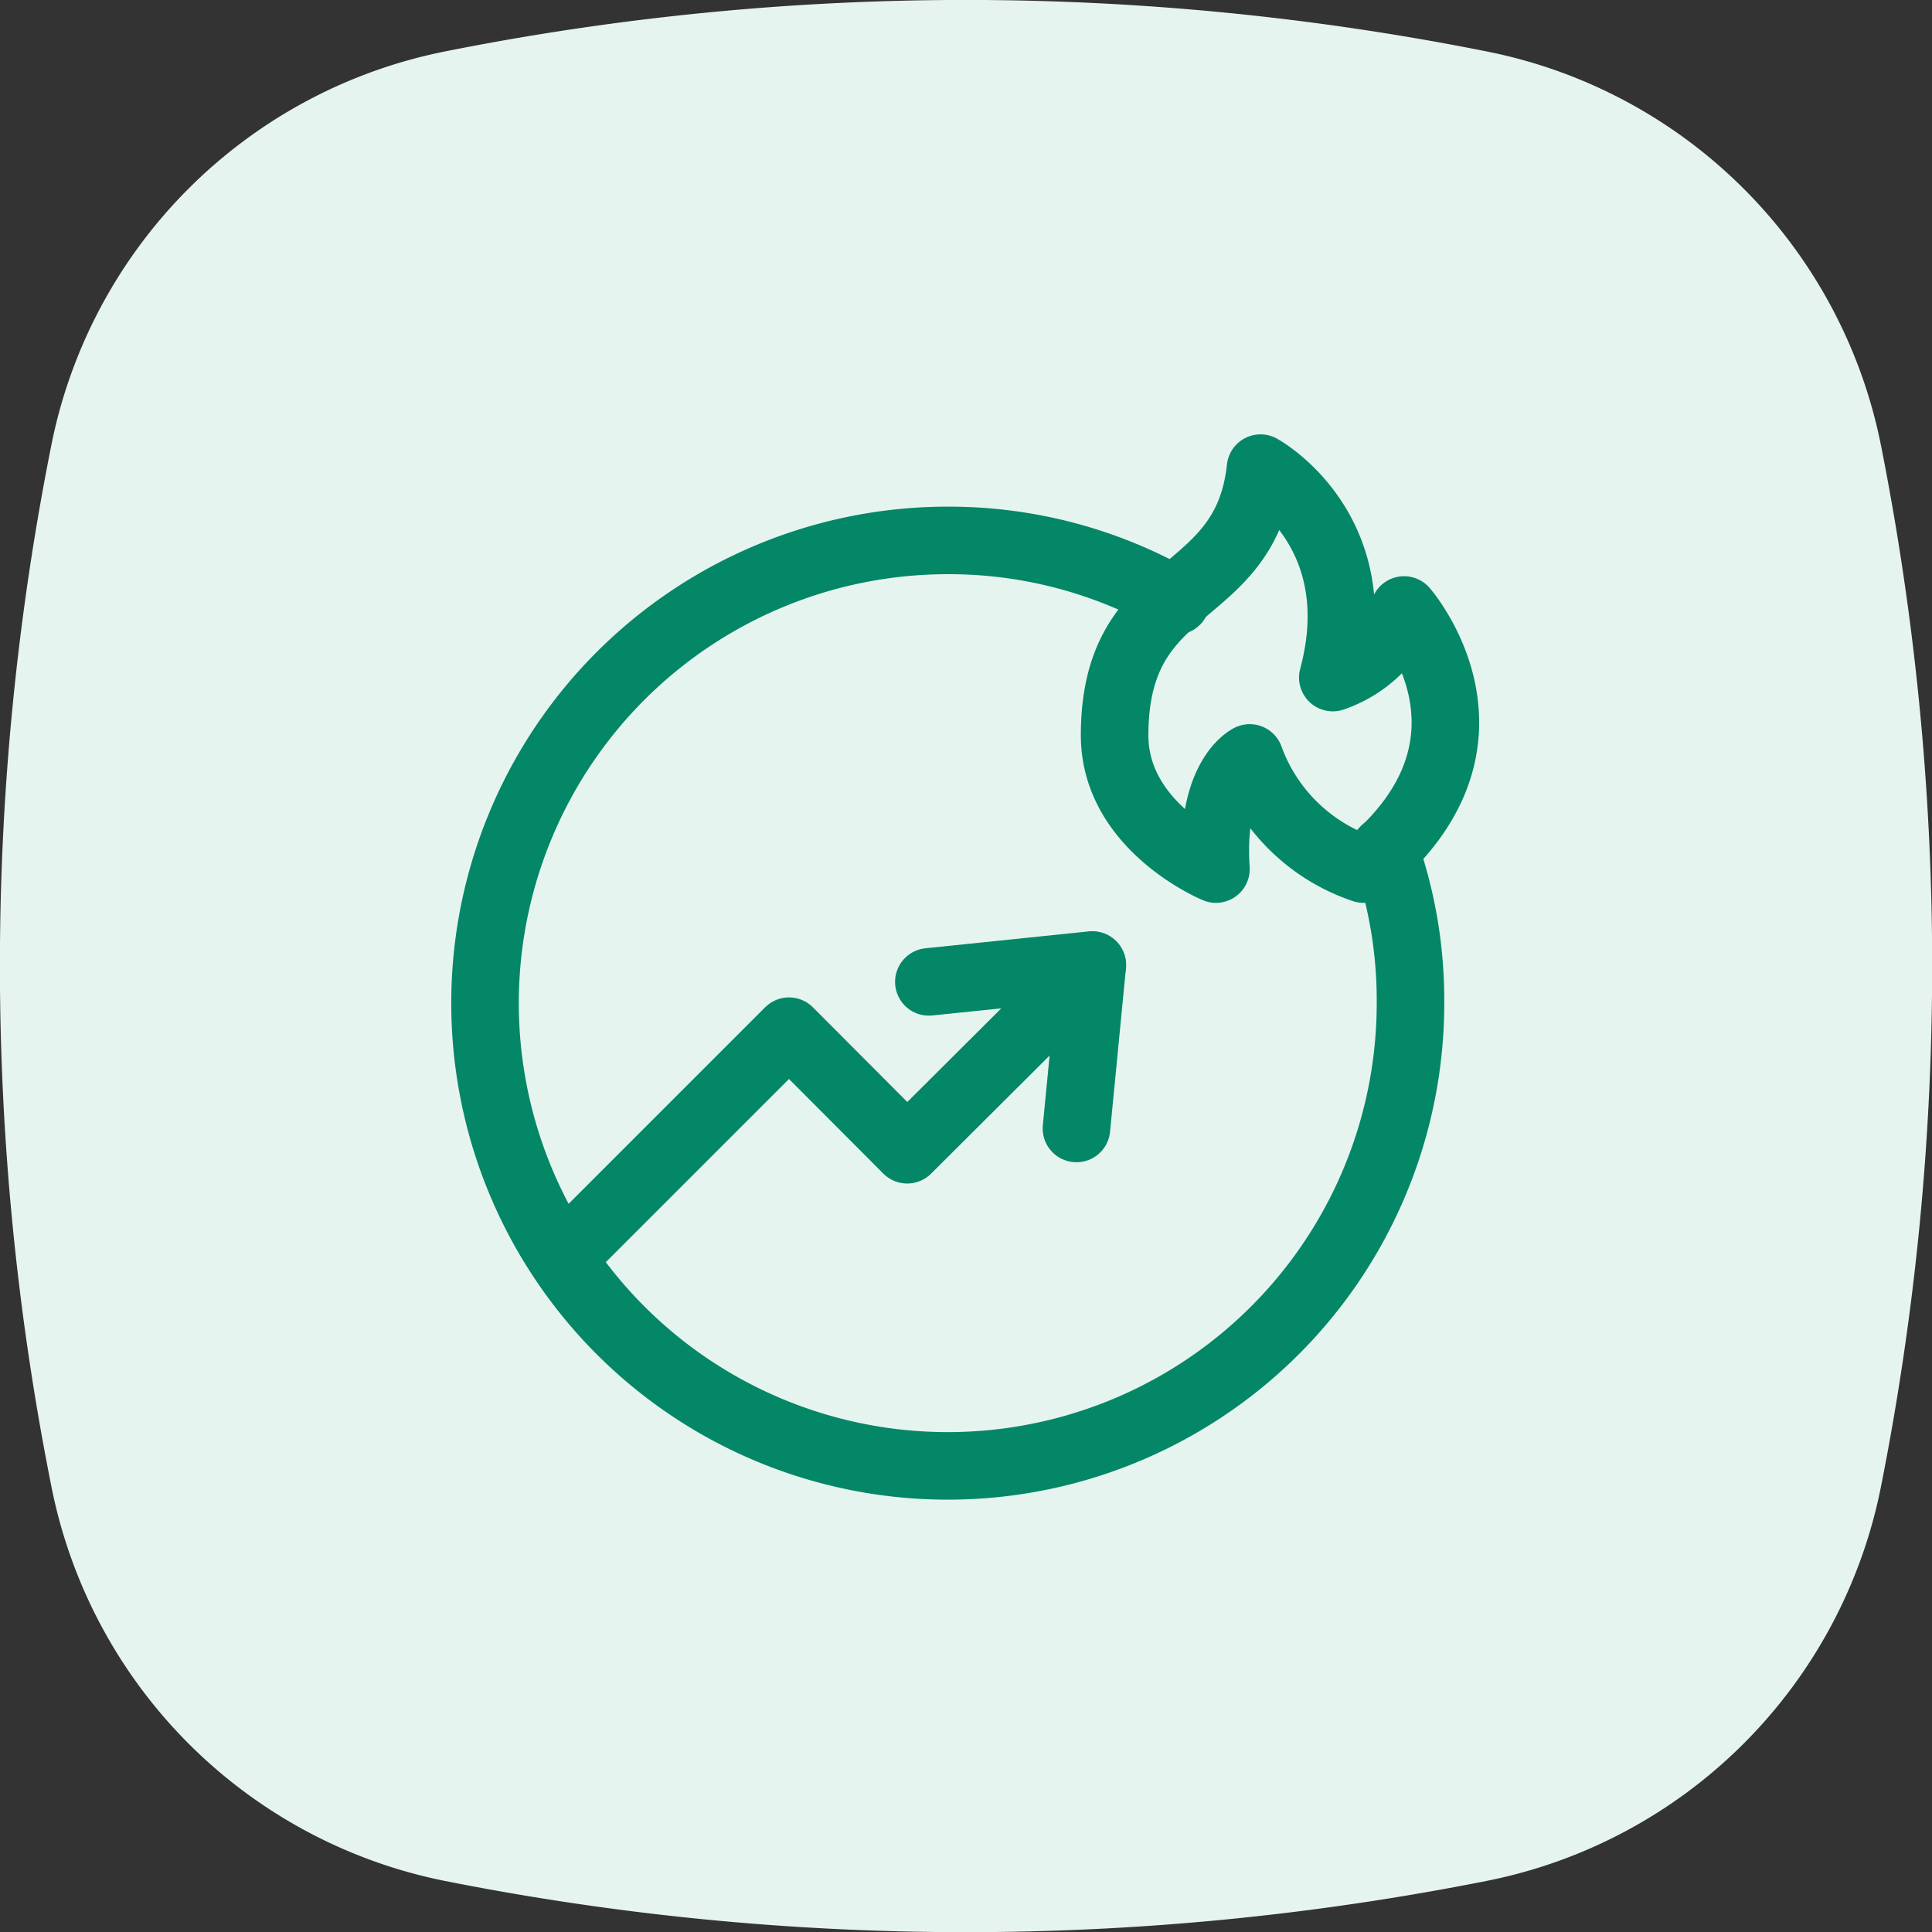 <svg xmlns="http://www.w3.org/2000/svg" viewBox="0 0 57.2 57.2"><rect x="0" y="0" width="57.2" height="57.2" fill="#333333" stroke="none"/><defs><style>.cls-1{fill:#e6f4f0;}.cls-2{fill:none;stroke:#048766;stroke-linecap:round;stroke-linejoin:round;stroke-width:2px;}</style></defs><g id="Layer_2" data-name="Layer 2"><g id="Layer_1-2" data-name="Layer 1"><path class="cls-1" d="M44,55.69h0a79.13,79.13,0,0,1-30.82,0h0A14.85,14.85,0,0,1,1.52,44h0a78.75,78.75,0,0,1,0-30.82h0A14.85,14.85,0,0,1,13.19,1.52h0A78.75,78.75,0,0,1,44,1.52h0A14.85,14.85,0,0,1,55.69,13.19h0a79.13,79.13,0,0,1,0,30.82h0A14.85,14.85,0,0,1,44,55.69Z"/><path class="cls-2" d="M41,25.16a13.4,13.4,0,0,1,.76,4.49A13.7,13.7,0,1,1,28.07,16a13.52,13.52,0,0,1,6.75,1.79"/><polyline class="cls-2" points="16.68 37.21 23.36 30.53 26.86 34.04 32.34 28.58"/><polyline class="cls-2" points="31.87 33.41 32.34 28.57 27.5 29.07"/><path class="cls-2" d="M36,25.73S33,24.49,33,21.77c0-4.76,3.88-3.85,4.32-7.91,0,0,3.32,1.81,2.14,6.2a3.49,3.49,0,0,0,2.11-2S45,22,40.37,25.73A5.42,5.42,0,0,1,37,22.44S35.82,23,36,25.73Z"/></g></g></svg>
